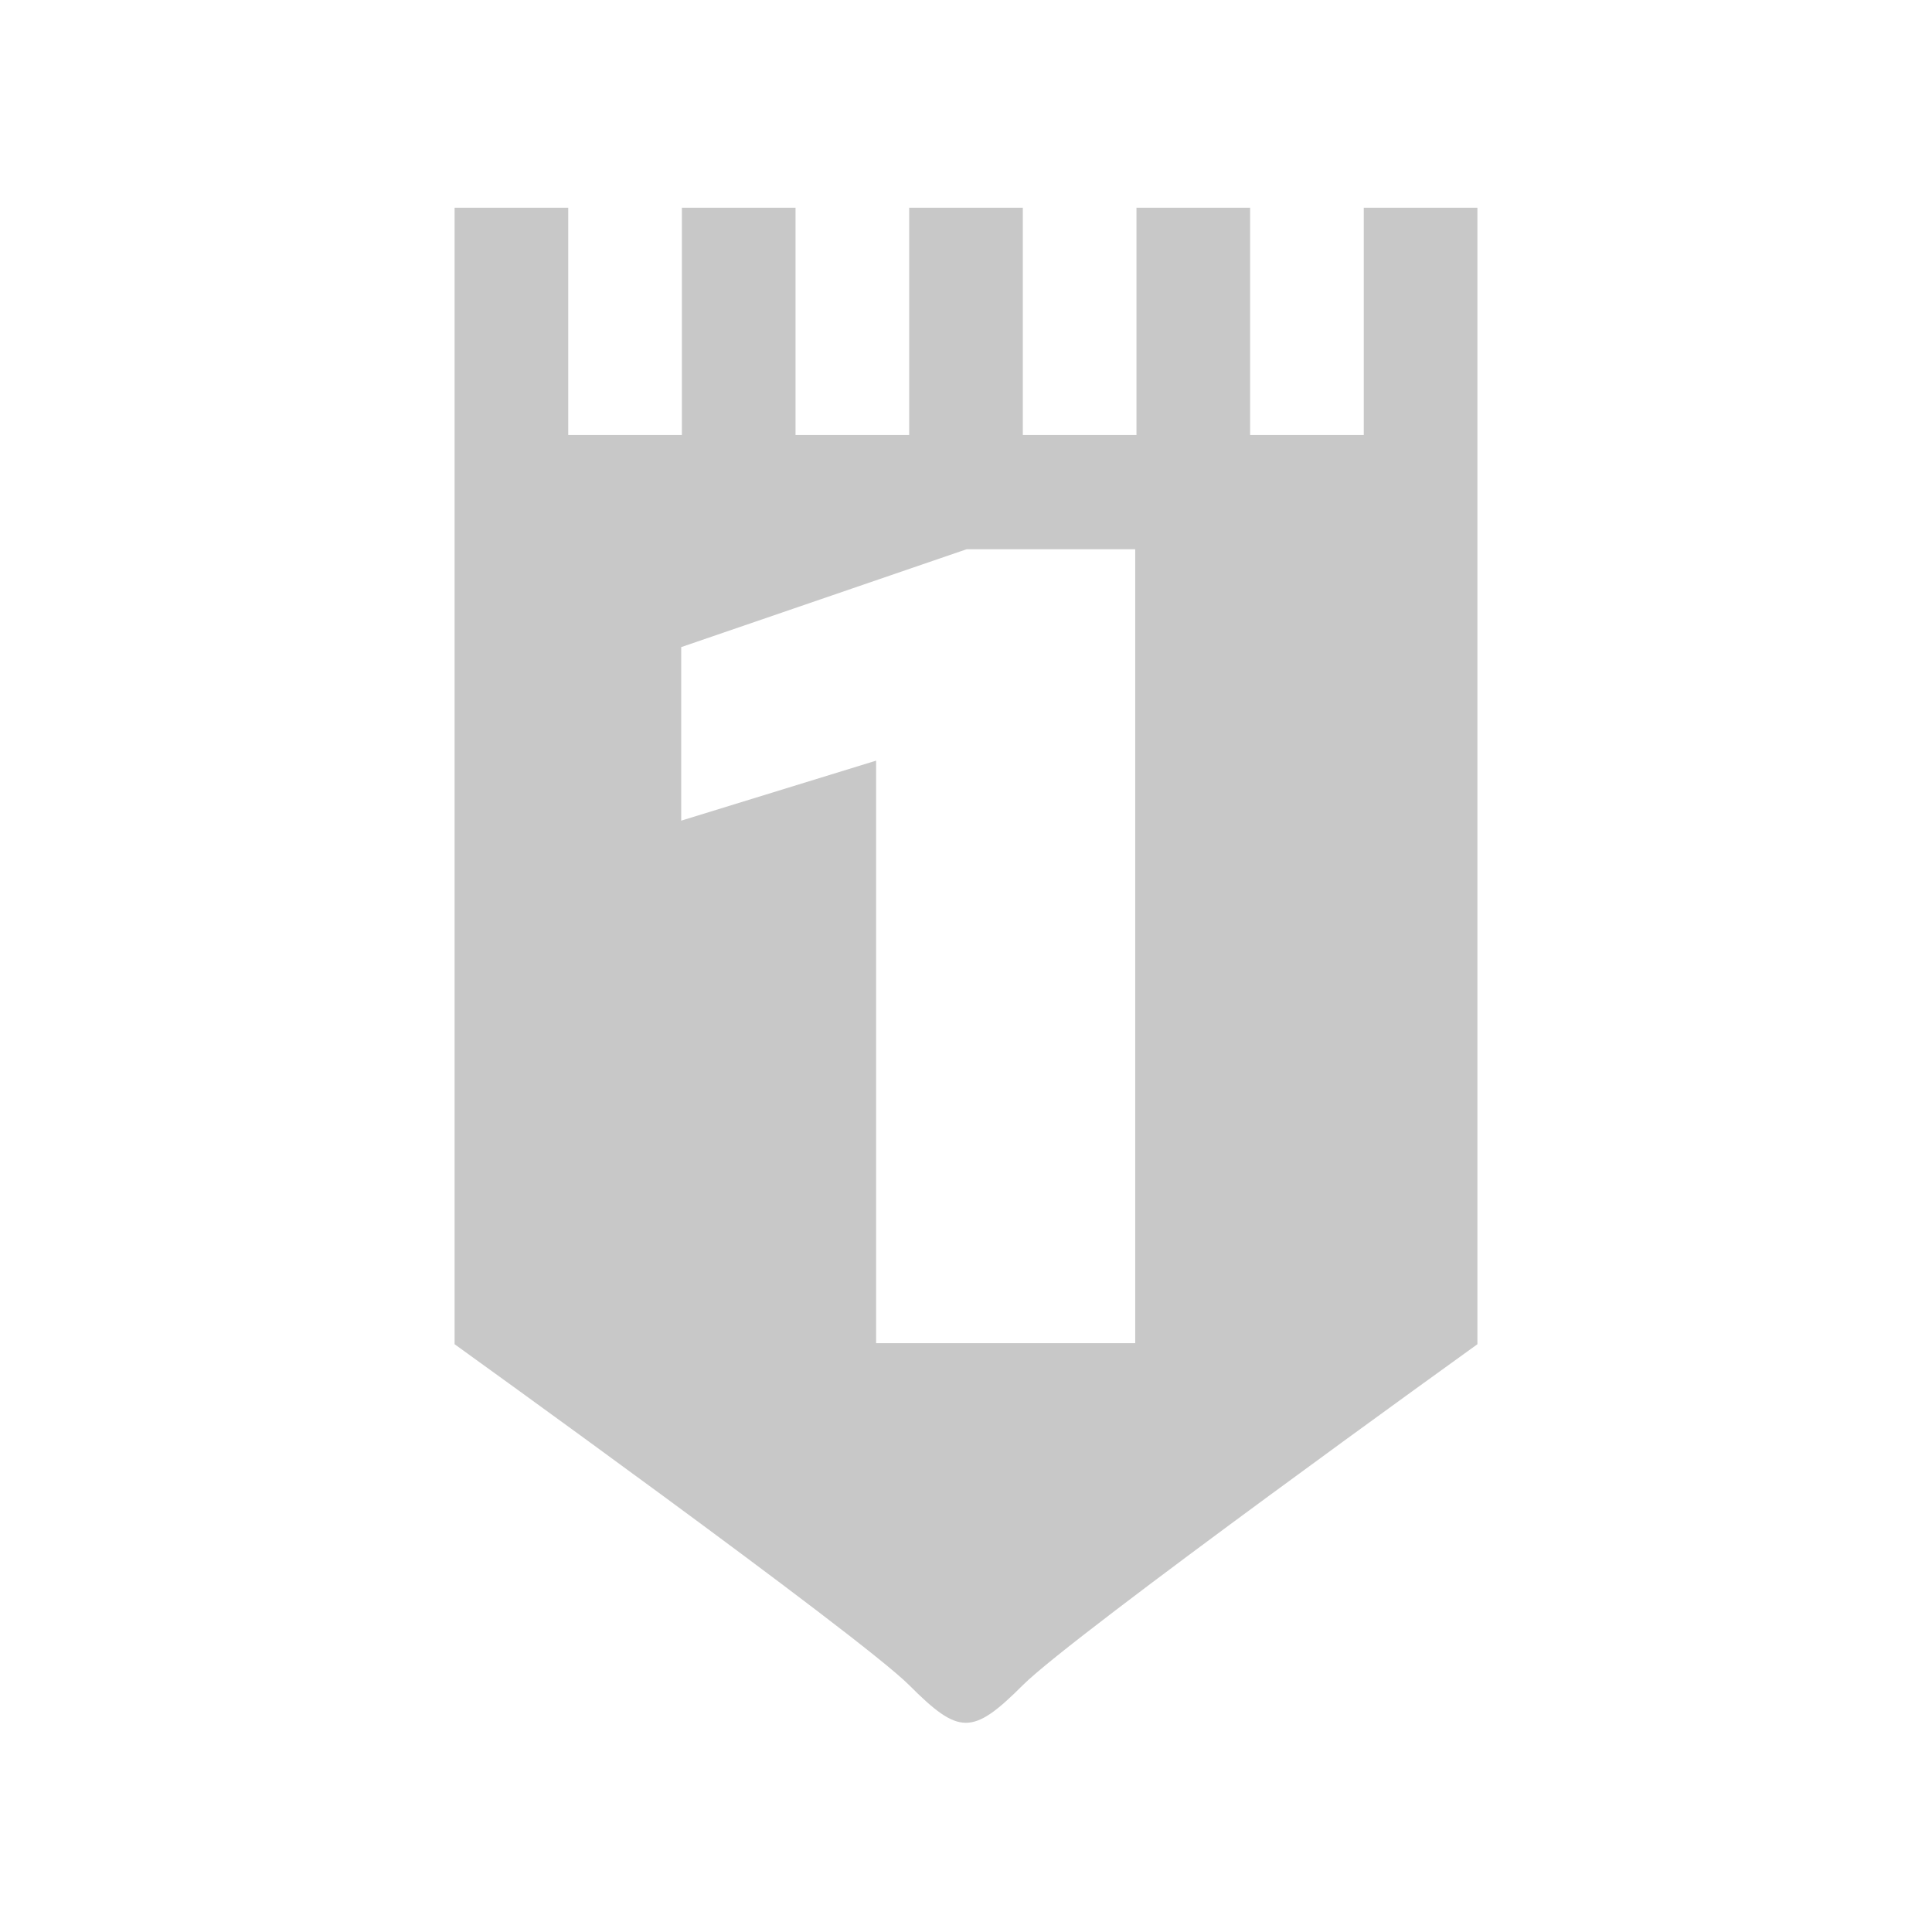 <svg xmlns="http://www.w3.org/2000/svg" width="17" height="17" viewBox="0 0 17 17" fill-rule="evenodd" fill="#c8c8c8">
    <path d="M89,36h1v2h1V36h1v2h1V36h1v2h1V36h1v2h1V36h1V46s-3.555,2.555-4,3-0.562.438-1,0-4-3-4-3V36Zm3.709,4.865-1.715.528V39.866l2.511-.861h1.484v6.986H92.709V40.865Z"
          transform="translate(-85 -34.172)"/>
</svg>
